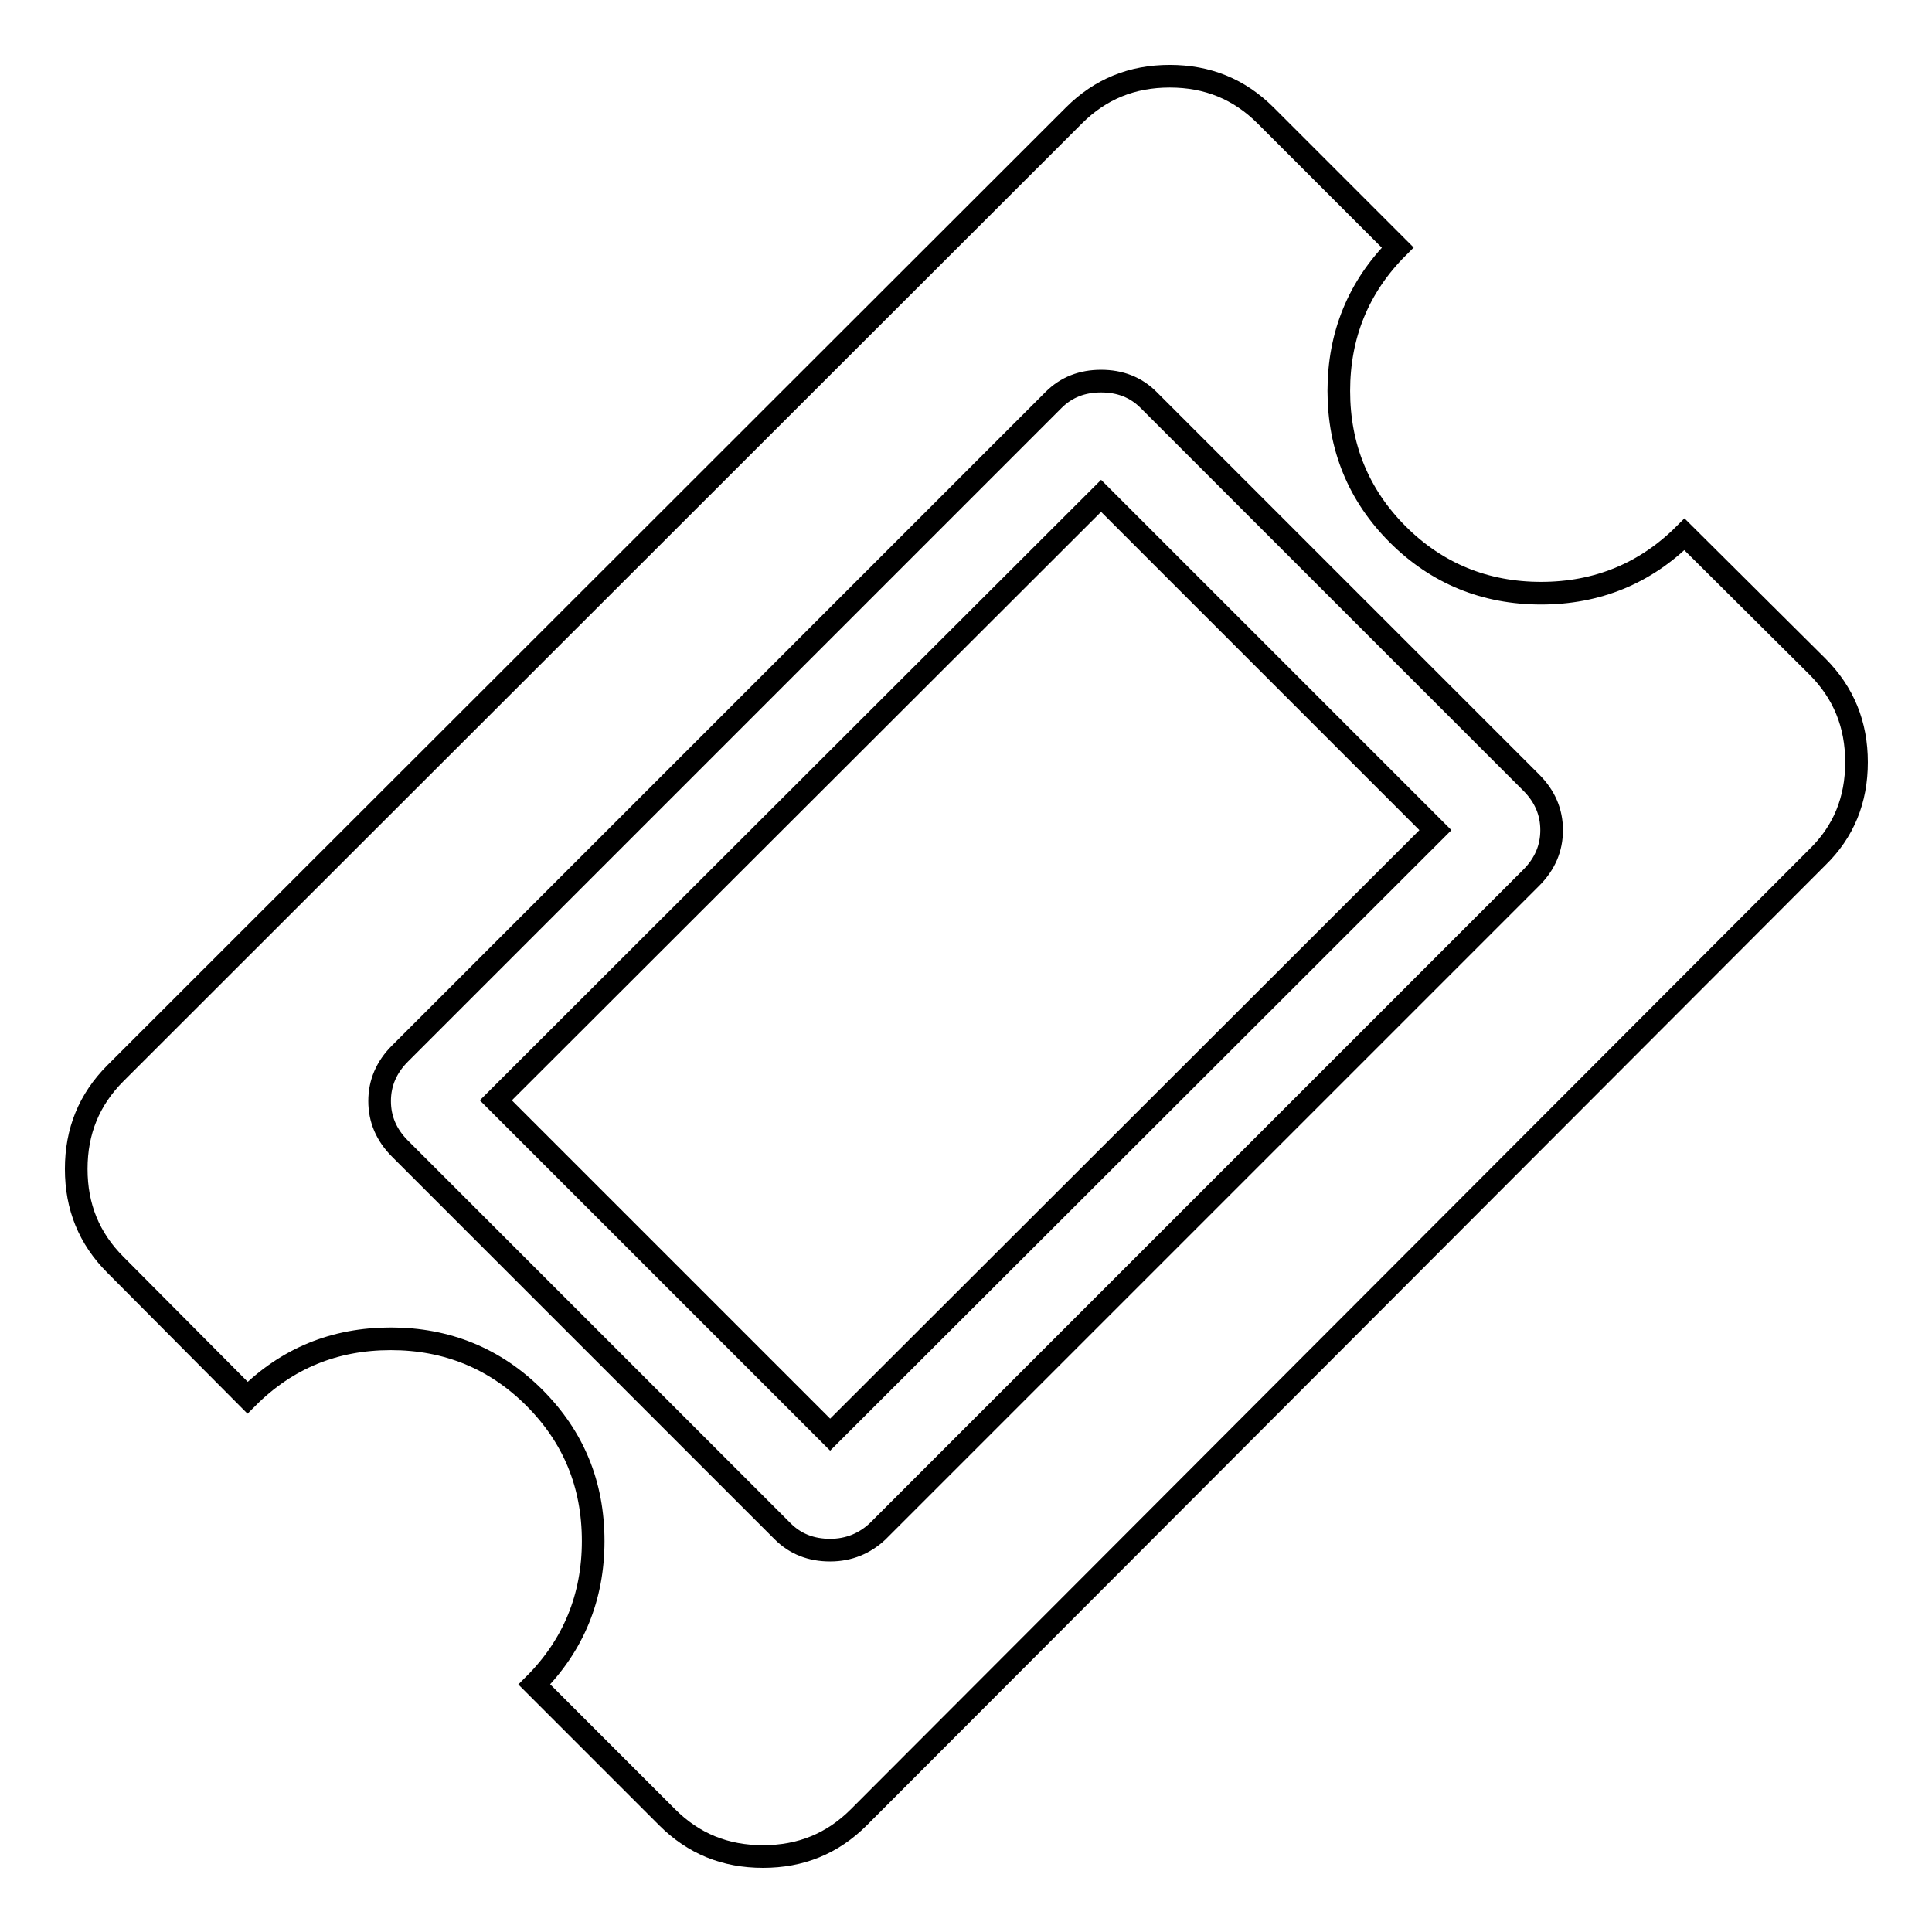 <?xml version="1.0" encoding="utf-8"?>
<!-- Svg Vector Icons : http://www.onlinewebfonts.com/icon -->
<!DOCTYPE svg PUBLIC "-//W3C//DTD SVG 1.1//EN" "http://www.w3.org/Graphics/SVG/1.1/DTD/svg11.dtd">
<svg version="1.1" xmlns="http://www.w3.org/2000/svg" xmlns:xlink="http://www.w3.org/1999/xlink" x="0px" y="0px" viewBox="0 0 256 256" enable-background="new 0 0 256 256" xml:space="preserve">
<g> <path stroke-width="3" fill-opacity="0" stroke="#000000"  d="M145.9,65.7l44.3,44.3L110,190.1l-44.3-44.3L145.9,65.7z M116.3,202.9l86.6-86.6c1.8-1.8,2.7-3.9,2.7-6.3 s-0.9-4.5-2.7-6.3L152.2,53c-1.7-1.7-3.8-2.5-6.3-2.5c-2.5,0-4.6,0.8-6.3,2.5L53,139.6c-1.8,1.8-2.7,3.9-2.7,6.3s0.9,4.5,2.7,6.3 l50.7,50.7c1.7,1.7,3.8,2.5,6.3,2.5C112.5,205.4,114.6,204.5,116.3,202.9L116.3,202.9z M240.8,113.6l-127,127.2 c-3.5,3.5-7.7,5.2-12.7,5.2s-9.2-1.7-12.7-5.2l-17.6-17.6c5.2-5.2,7.8-11.6,7.8-19c0-7.5-2.6-13.8-7.8-19c-5.2-5.2-11.6-7.8-19-7.8 c-7.5,0-13.8,2.6-19,7.8l-17.5-17.6c-3.5-3.5-5.2-7.7-5.2-12.7c0-5,1.7-9.2,5.2-12.7l127-126.9c3.5-3.5,7.7-5.2,12.7-5.2 s9.2,1.7,12.7,5.2l17.5,17.5c-5.2,5.2-7.8,11.6-7.8,19s2.6,13.8,7.8,19c5.2,5.2,11.6,7.8,19,7.8s13.8-2.6,19-7.8l17.6,17.5 c3.5,3.5,5.2,7.7,5.2,12.7C246,106,244.3,110.2,240.8,113.6L240.8,113.6z"/></g>
</svg>